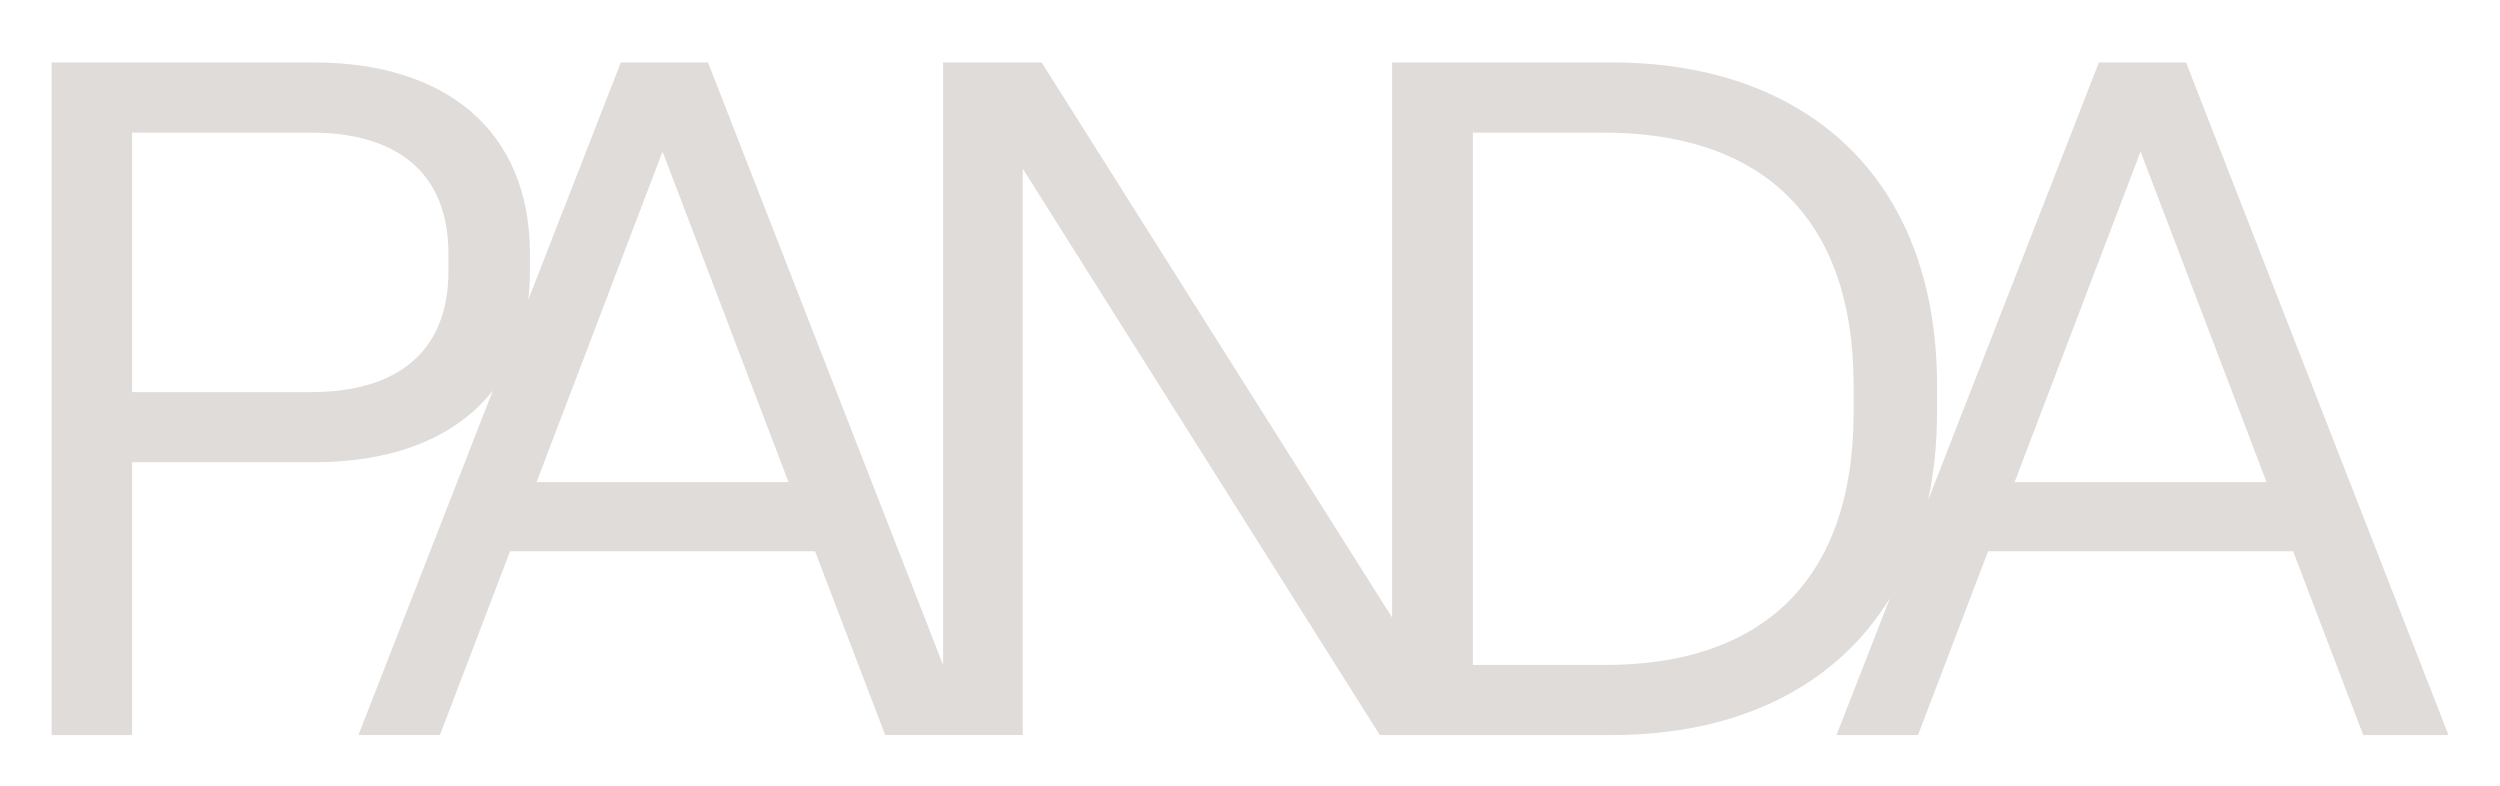 <?xml version="1.0" encoding="UTF-8"?>
<svg xmlns="http://www.w3.org/2000/svg" id="Camada_1" data-name="Camada 1" version="1.1" viewBox="0 0 1920 603.57">
  <defs>
    <style>
      .cls-1 {
        fill: #dfdcd9;
        stroke-width: 0px;
      }
    </style>
  </defs>
  <path class="cls-1" d="M1678.88,47.97h-66.93l-131.12,336.08c4.45-20.88,6.8-43.43,6.8-67.63v-20.37c0-160.78-101.86-248.09-249.54-248.09h-168.94v426.34L799.97,47.97h-75.66v462.81L543.75,47.97h-66.93l-71.13,182.31c.83-7.14,1.3-14.54,1.3-22.26v-13.09c0-95.31-65.48-146.97-165.88-146.97H39.6v516.55h61.84v-209.53h139.68c61,0,109.07-18.83,137.43-55.13l-103.25,264.65h62.57l53.84-141.14h234.26l53.84,141.14h105.62V129.46l274.28,435.06h178.4c95.85,0,171.51-36.72,213.38-105.21l-41.05,105.21h62.57l53.84-141.14h234.26l53.84,141.14h65.47L1678.88,47.97ZM344.43,208.03c0,63.3-40.74,93.12-105.49,93.12H101.43V101.82h137.5c64.75,0,105.49,29.82,105.49,93.12v13.09ZM412.07,370.26l96.76-253.9,96.76,253.9h-193.52ZM1423.61,316.43c0,132.41-73.48,194.25-190.61,194.25h-101.86V101.82h100.4c119.31,0,192.07,63.29,192.07,194.25v20.37ZM1547.2,370.26l96.76-253.9,96.76,253.9h-193.52Z"></path>
</svg>
